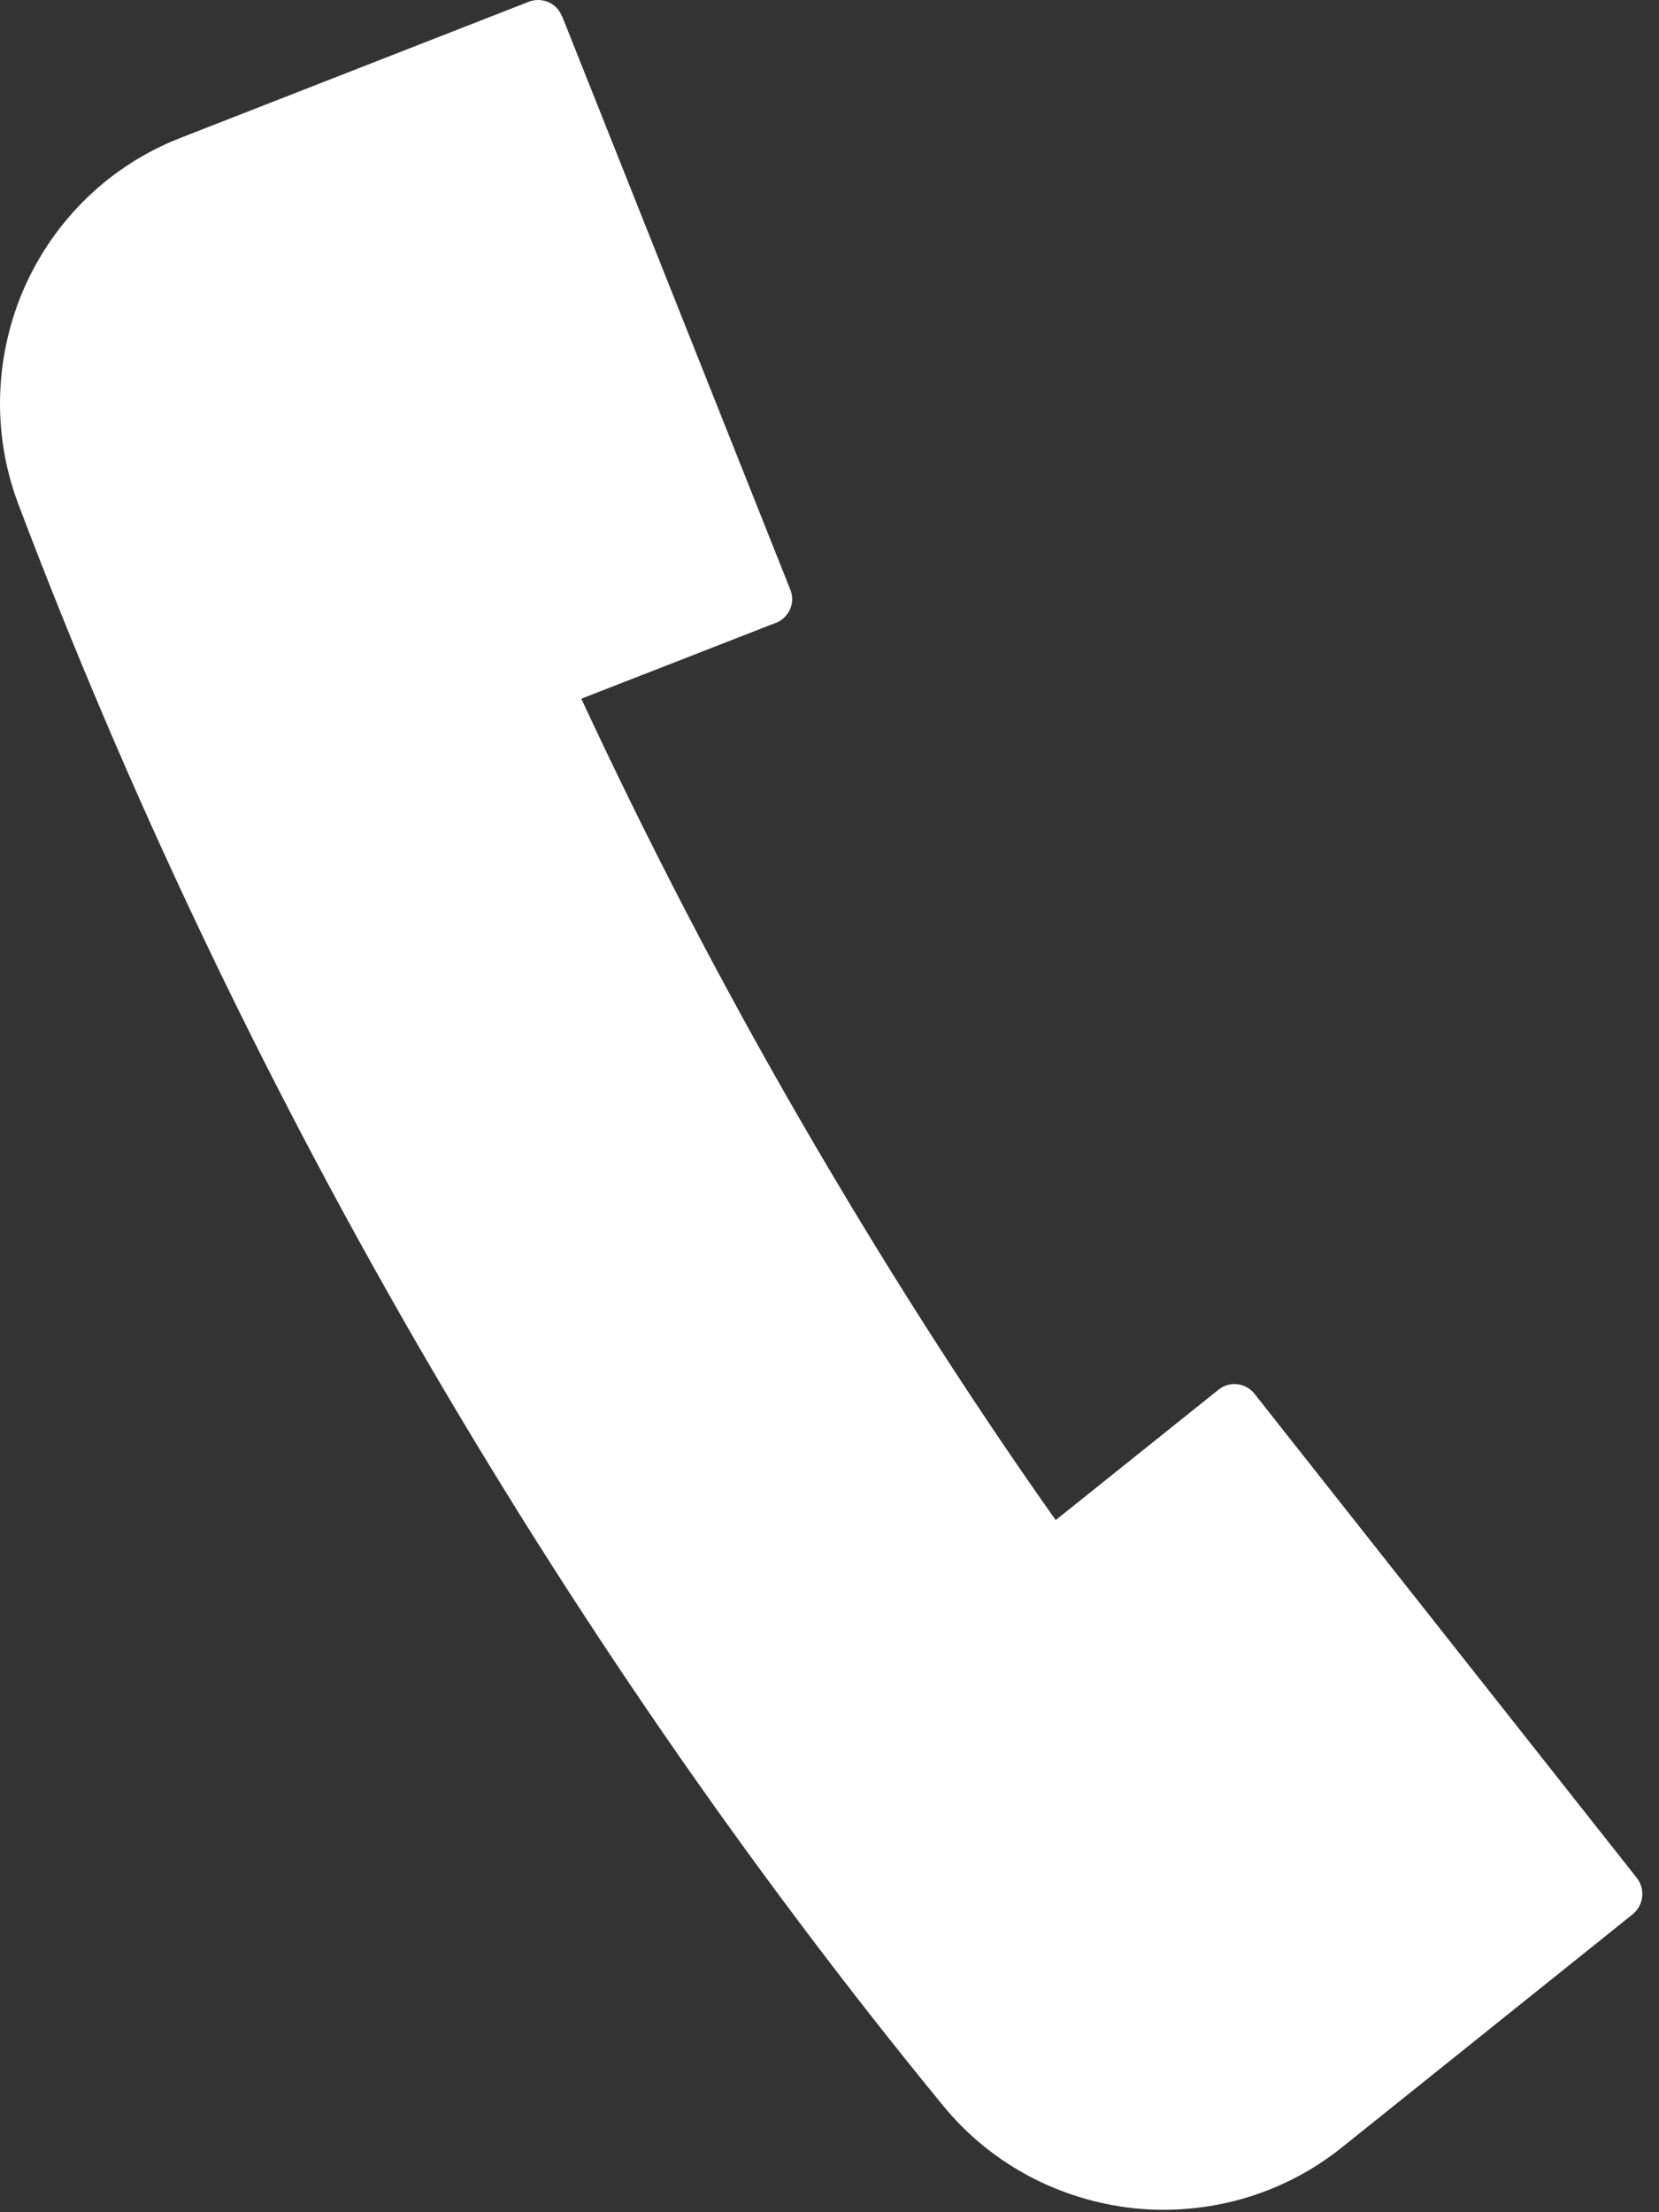 <?xml version="1.0" encoding="UTF-8" standalone="no"?>
<!DOCTYPE svg PUBLIC "-//W3C//DTD SVG 1.1//EN" "http://www.w3.org/Graphics/SVG/1.1/DTD/svg11.dtd">
<svg width="100%" height="100%" viewBox="0 0 60 80" version="1.1" xmlns="http://www.w3.org/2000/svg" xmlns:xlink="http://www.w3.org/1999/xlink" xml:space="preserve" xmlns:serif="http://www.serif.com/" style="fill-rule:evenodd;clip-rule:evenodd;stroke-linejoin:round;stroke-miterlimit:2;" data-websigner.1.0.7="true"><rect x="0" y="0" width="60" height="80" fill="#333333" stroke="none"/><path d="M59.202,67.916l-13.795,-17.466l-0.04,-0.052c-0.321,-0.399 -0.901,-0.464 -1.3,-0.141l-5.887,4.714c-3.258,-4.611 -6.35,-9.48 -9.235,-14.465c-2.885,-4.985 -5.538,-10.111 -7.921,-15.238l7.032,-2.743l0.013,0c0.464,-0.194 0.709,-0.721 0.515,-1.198l-8.243,-20.712l-0.013,-0.013c-0.18,-0.489 -0.722,-0.721 -1.198,-0.541l-12.558,4.908c-2.641,1.017 -4.612,3.013 -5.681,5.409c-1.056,2.396 -1.223,5.204 -0.231,7.845c3.941,10.42 8.771,20.582 14.387,30.307c5.616,9.713 11.992,18.986 19.05,27.603c1.777,2.177 4.289,3.44 6.904,3.723c2.615,0.27 5.333,-0.438 7.535,-2.202l10.524,-8.437c0.386,-0.323 0.451,-0.902 0.142,-1.301Z" style="fill:#fff;"/></svg>
